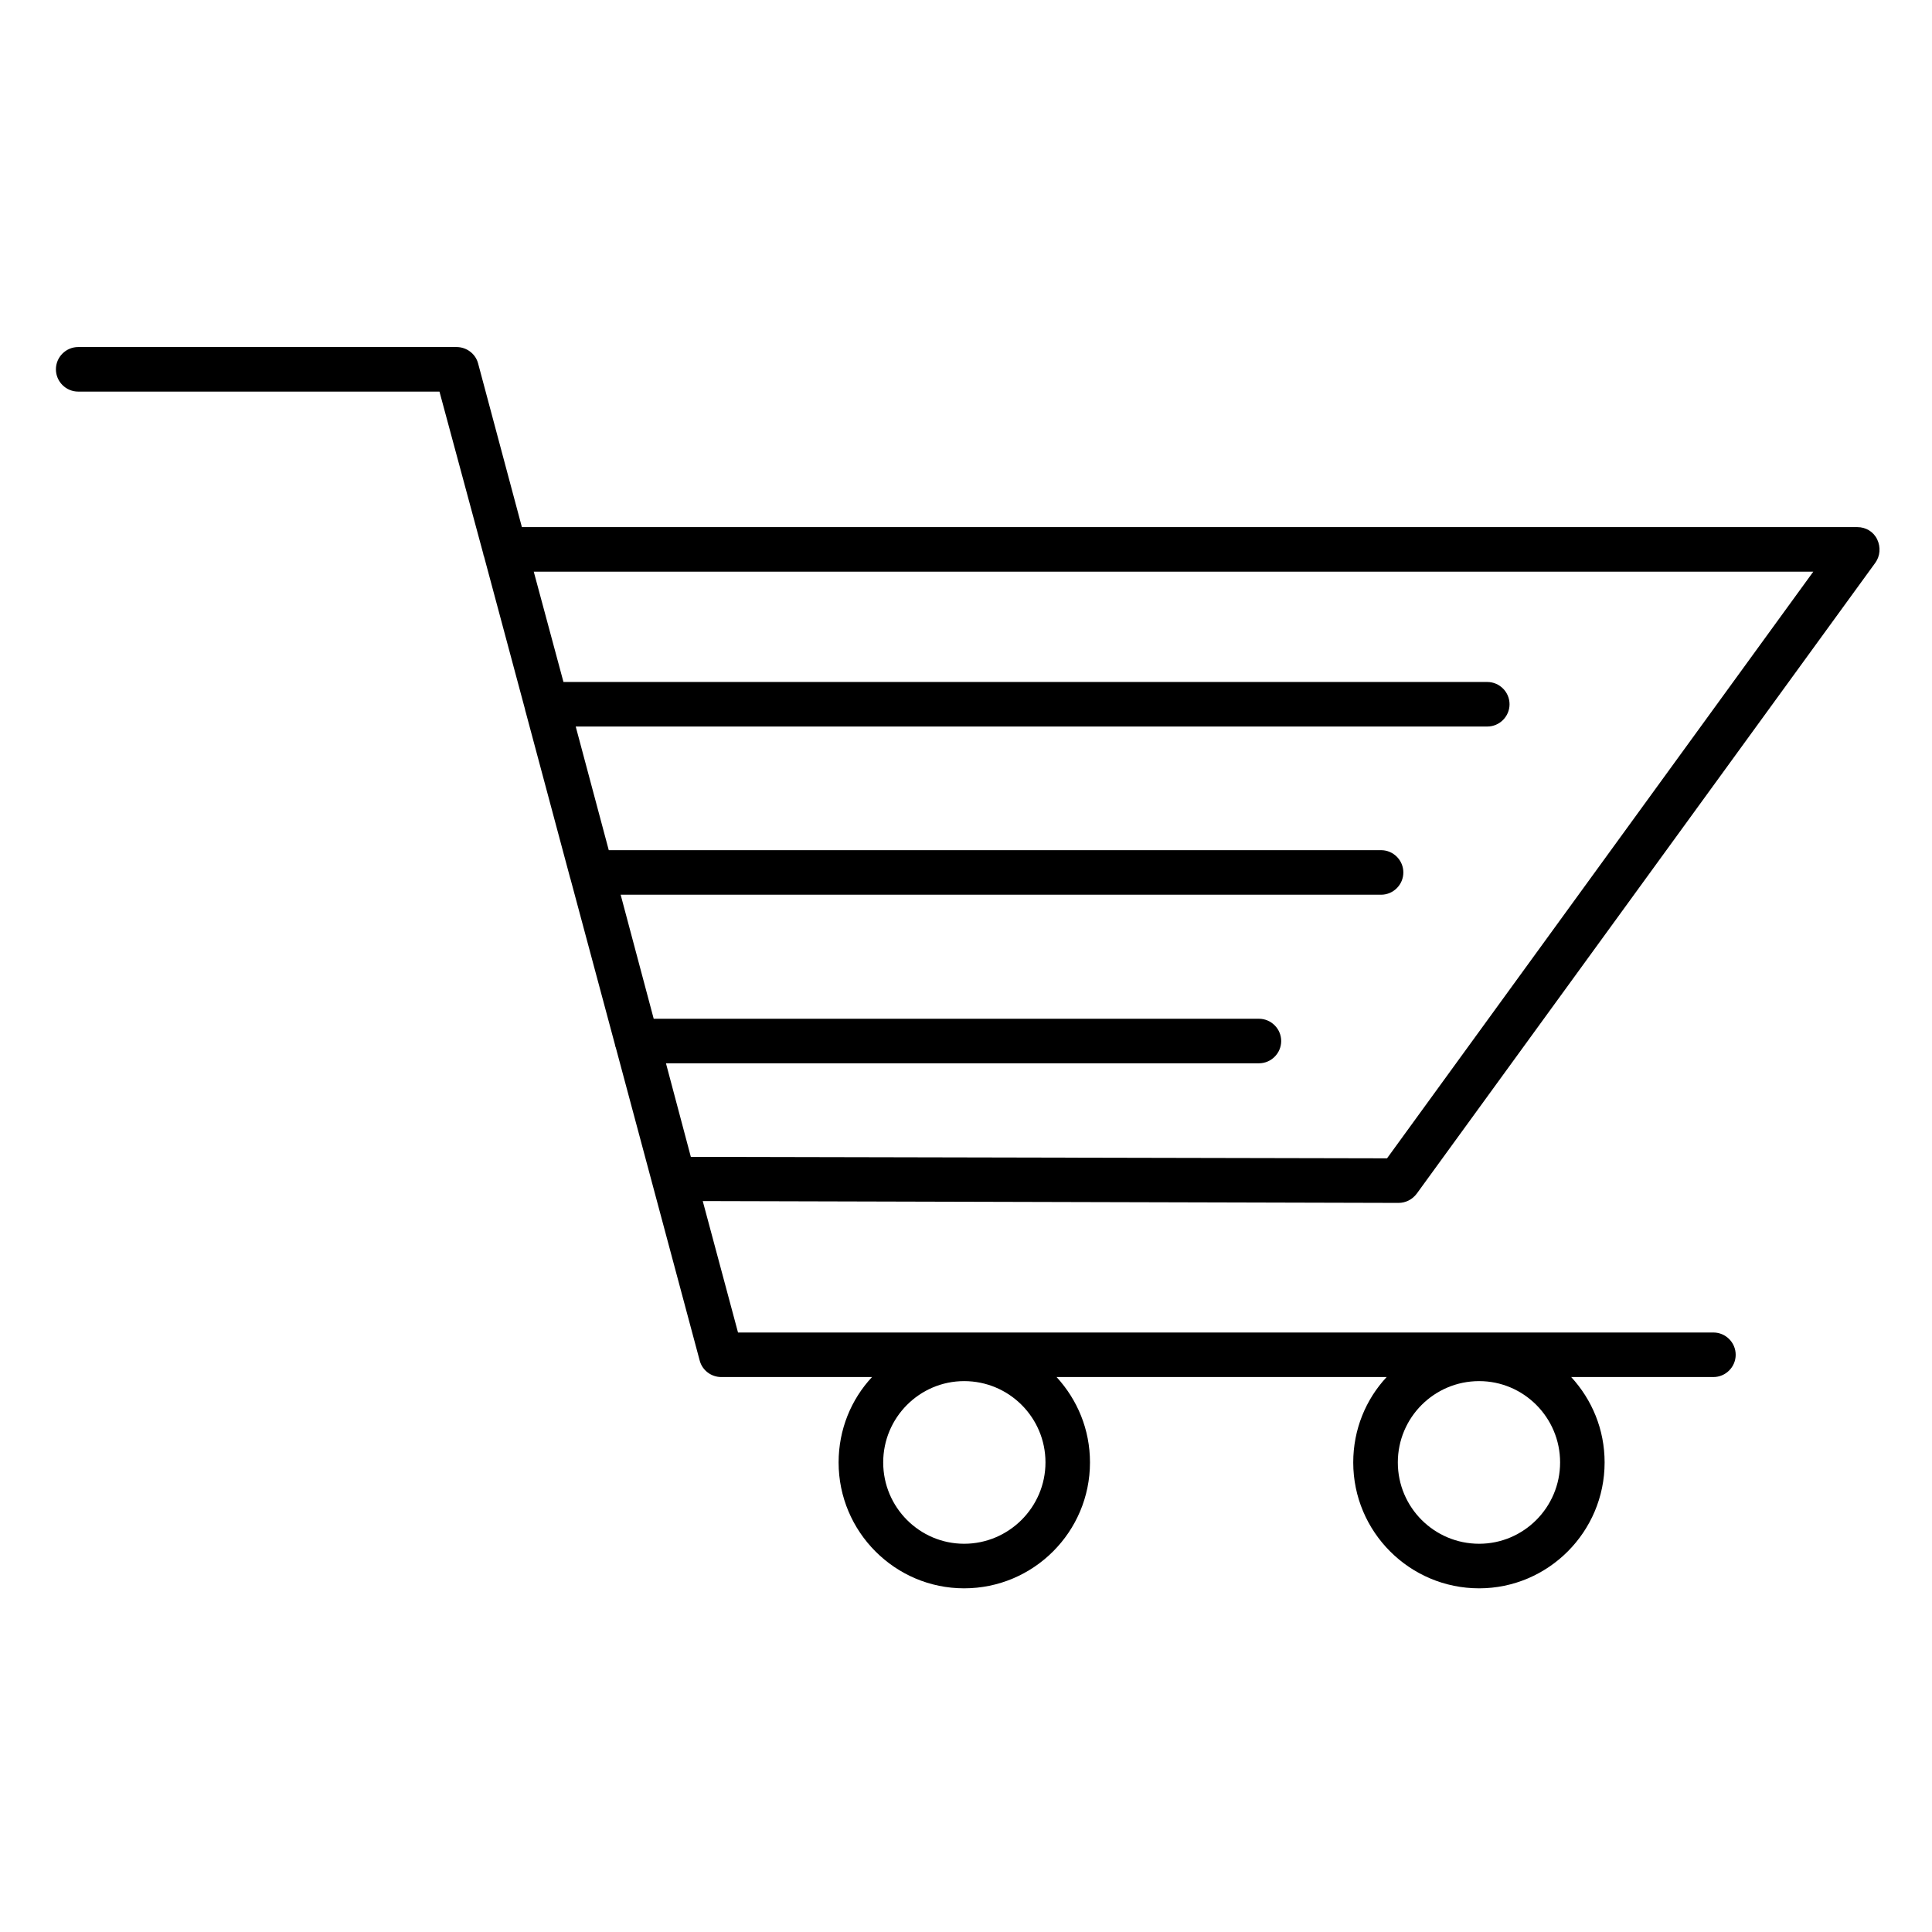 <?xml version="1.0" encoding="UTF-8"?>
<!-- Uploaded to: ICON Repo, www.svgrepo.com, Generator: ICON Repo Mixer Tools -->
<svg fill="#000000" width="800px" height="800px" version="1.1" viewBox="144 144 512 512" xmlns="http://www.w3.org/2000/svg">
 <path d="m514.64 462.78c1.871 0 3.641-0.887 4.82-2.461l121.52-167.18c1.277-1.77 1.477-4.133 0.492-6.199s-3.051-3.246-5.215-3.246h-353.95l-11.609-43.395c-0.688-2.559-3.051-4.328-5.707-4.328h-100.27c-3.246 0-5.902 2.656-5.902 5.902 0 3.246 2.656 5.902 5.902 5.902h95.742l11.613 43.004c0 0.195 0.098 0.492 0.195 0.688l10.824 40.344c0.098 0.297 0.098 0.59 0.195 0.789l11.809 44.082c0 0.098 0.098 0.195 0.098 0.297l11.809 43.984c0 0.195 0.098 0.492 0.195 0.688l22.238 82.953c0.688 2.559 3.051 4.328 5.707 4.328h39.949c-5.512 5.902-8.855 13.875-8.855 22.633 0 18.402 14.957 33.359 33.258 33.359 18.402 0 33.359-14.957 33.359-33.359 0-8.758-3.344-16.629-8.855-22.633h87.477c-5.512 5.902-8.855 13.875-8.855 22.633 0 18.402 14.957 33.359 33.359 33.359 18.301 0 33.258-14.957 33.258-33.359 0-8.758-3.344-16.629-8.855-22.633h37.688c3.246 0 5.902-2.656 5.902-5.902 0-3.246-2.656-5.902-5.902-5.902h-258.49l-9.348-34.832 184.4 0.488c-0.102 0 0 0 0 0zm-115.13 90.332c-11.809 0-21.453-9.645-21.453-21.551s9.645-21.551 21.453-21.551c11.906 0 21.551 9.645 21.551 21.551-0.004 11.906-9.742 21.551-21.551 21.551zm136.48 0c-11.906 0-21.551-9.645-21.551-21.551s9.645-21.551 21.551-21.551c11.809 0 21.453 9.645 21.453 21.551-0.004 11.906-9.645 21.551-21.453 21.551zm-208.91-102.53-6.594-24.797h157.14c3.246 0 5.902-2.656 5.902-5.902s-2.656-5.902-5.902-5.902l-160.39-0.004-8.758-32.867h201.52c3.246 0 5.902-2.656 5.902-5.902s-2.656-5.902-5.902-5.902h-204.67l-8.758-32.766h241.57c3.246 0 5.902-2.656 5.902-5.902 0-3.246-2.656-5.902-5.902-5.902l-244.82-0.008-7.871-29.227h339.09l-112.96 155.47z"/>
</svg>